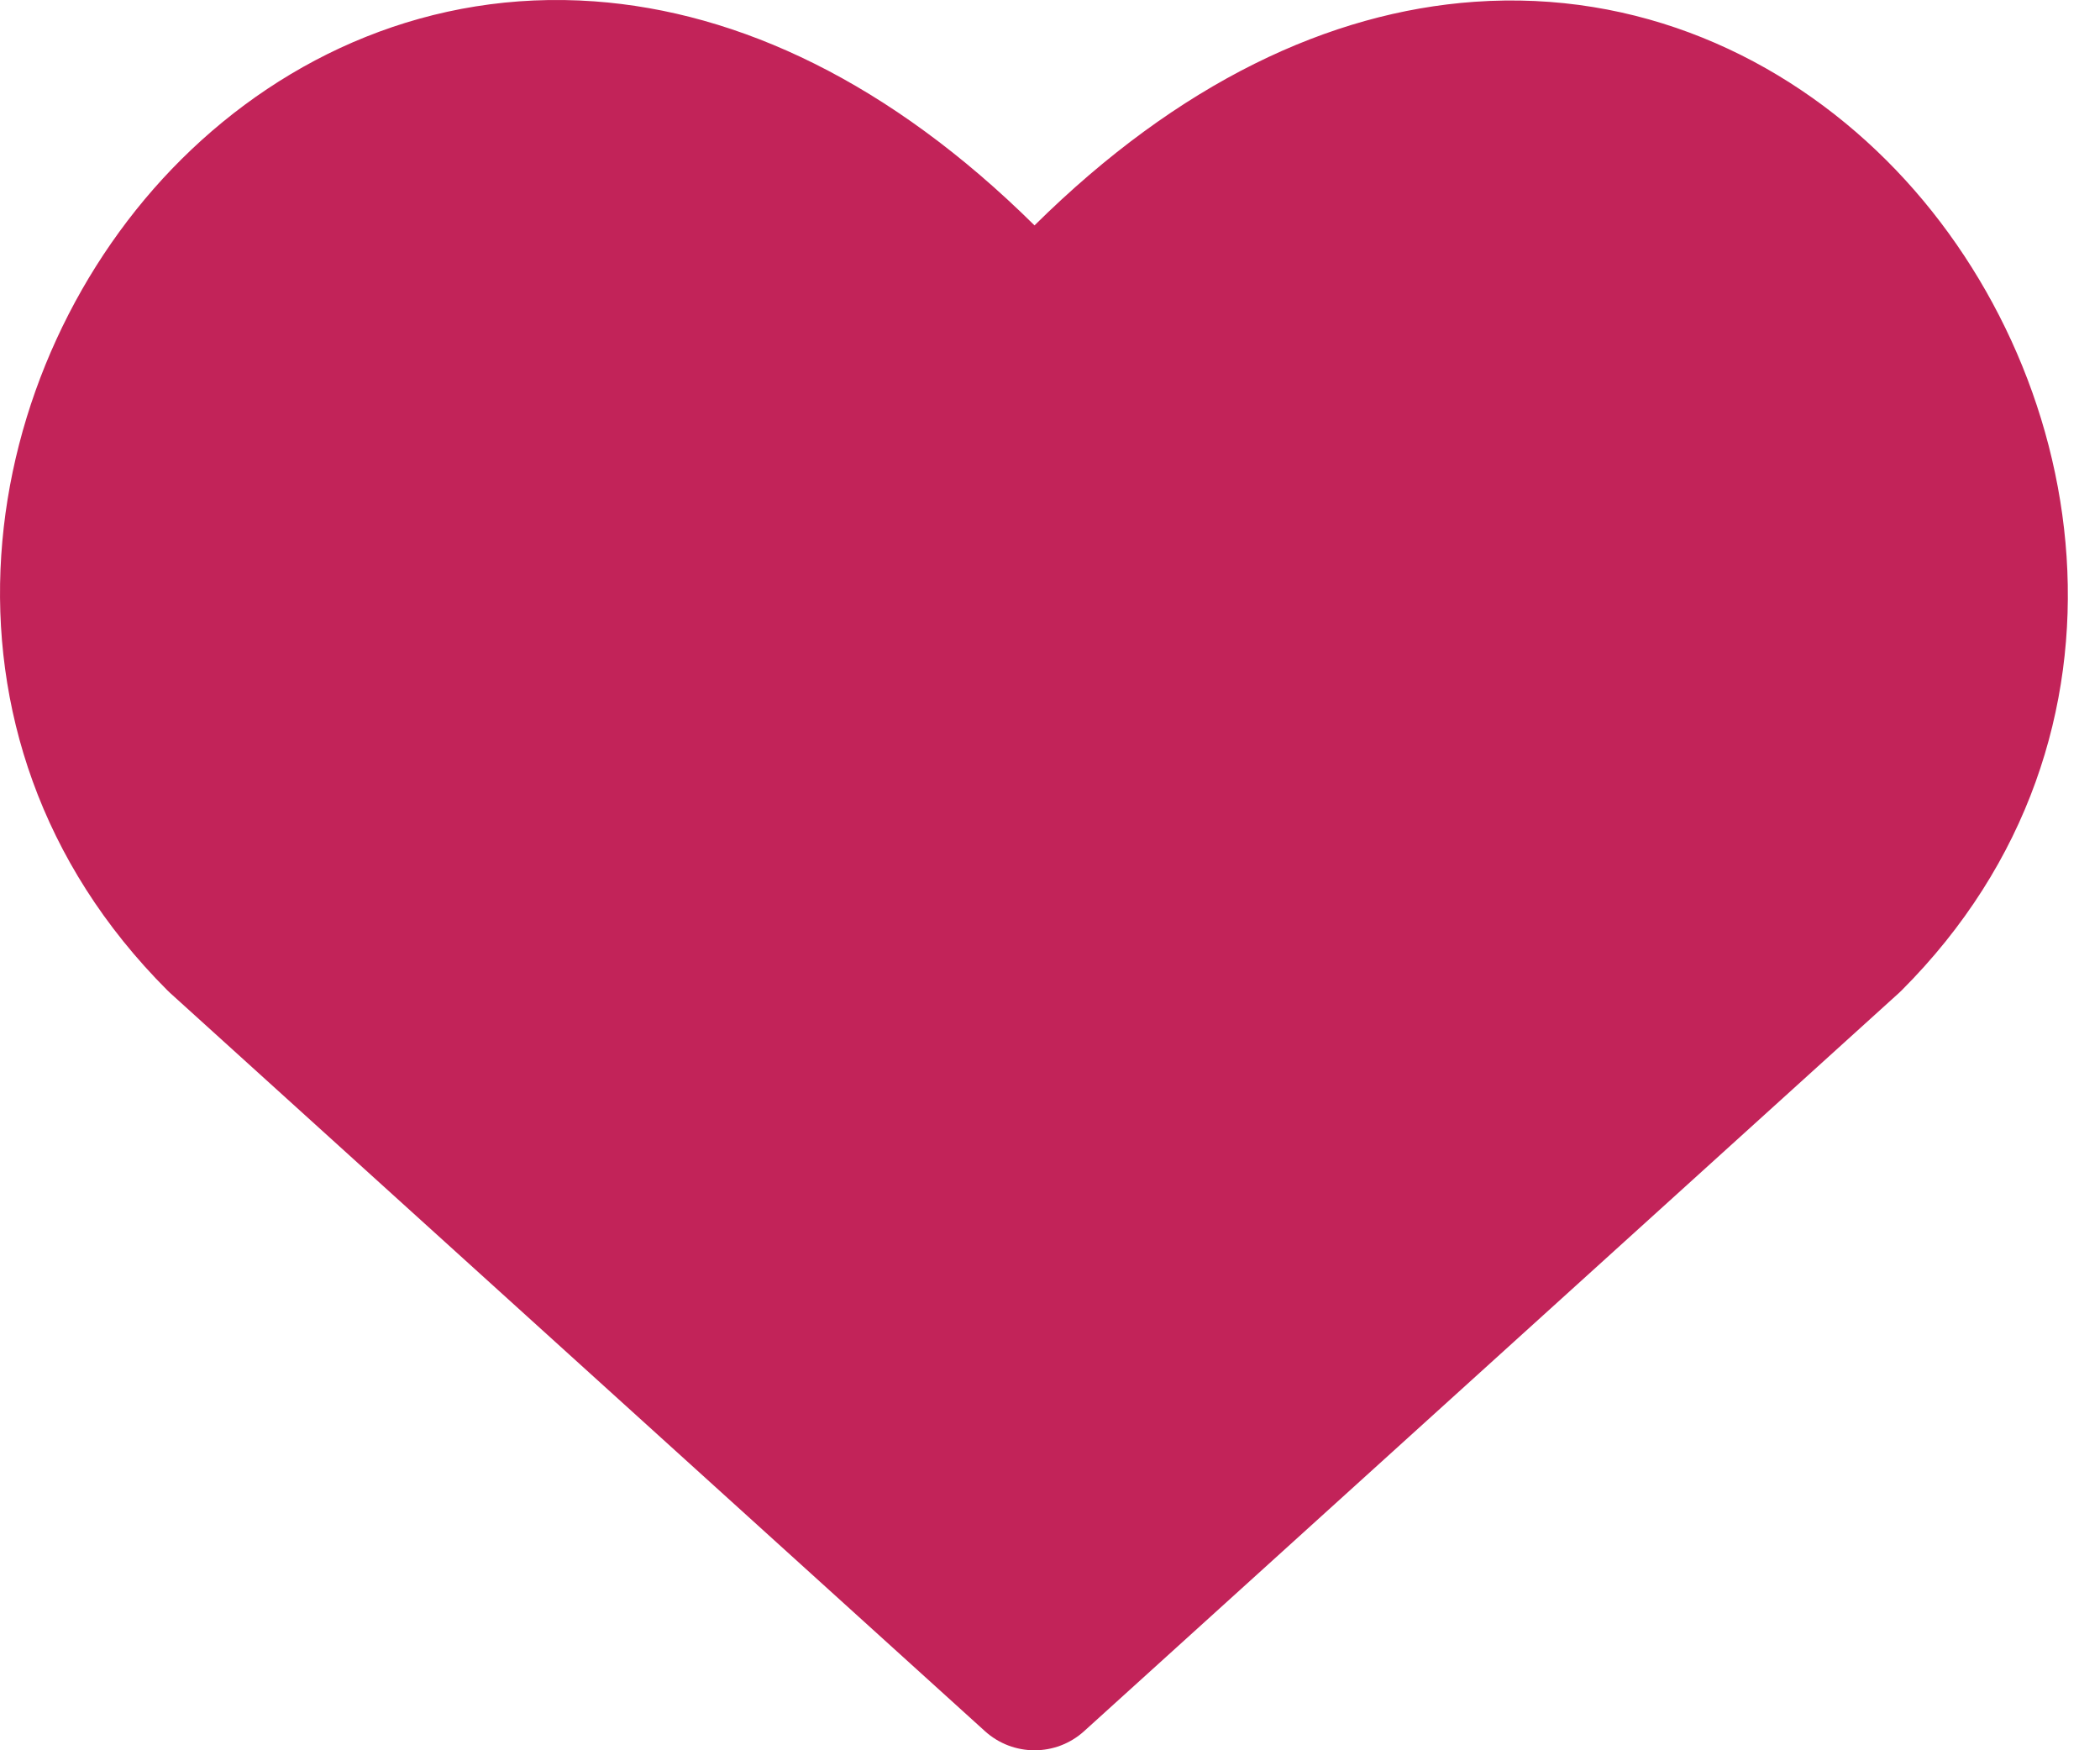 <svg width="48" height="40" viewBox="0 0 48 40" fill="none" xmlns="http://www.w3.org/2000/svg">
<path fill-rule="evenodd" clip-rule="evenodd" d="M13.585 0.031C16.895 0.271 20.345 1.885 23.646 5.151C26.948 1.886 30.394 0.275 33.701 0.041C37.433 -0.224 40.733 1.285 43.12 3.665C47.814 8.344 49.288 16.812 43.464 22.636C43.444 22.656 43.424 22.675 43.403 22.694L24.78 39.563C24.137 40.146 23.157 40.146 22.513 39.563L3.89 22.694C3.869 22.675 3.849 22.656 3.829 22.636C-2.025 16.782 -0.559 8.313 4.15 3.637C6.543 1.261 9.849 -0.239 13.585 0.031Z" fill="#C22359"/>
</svg>
